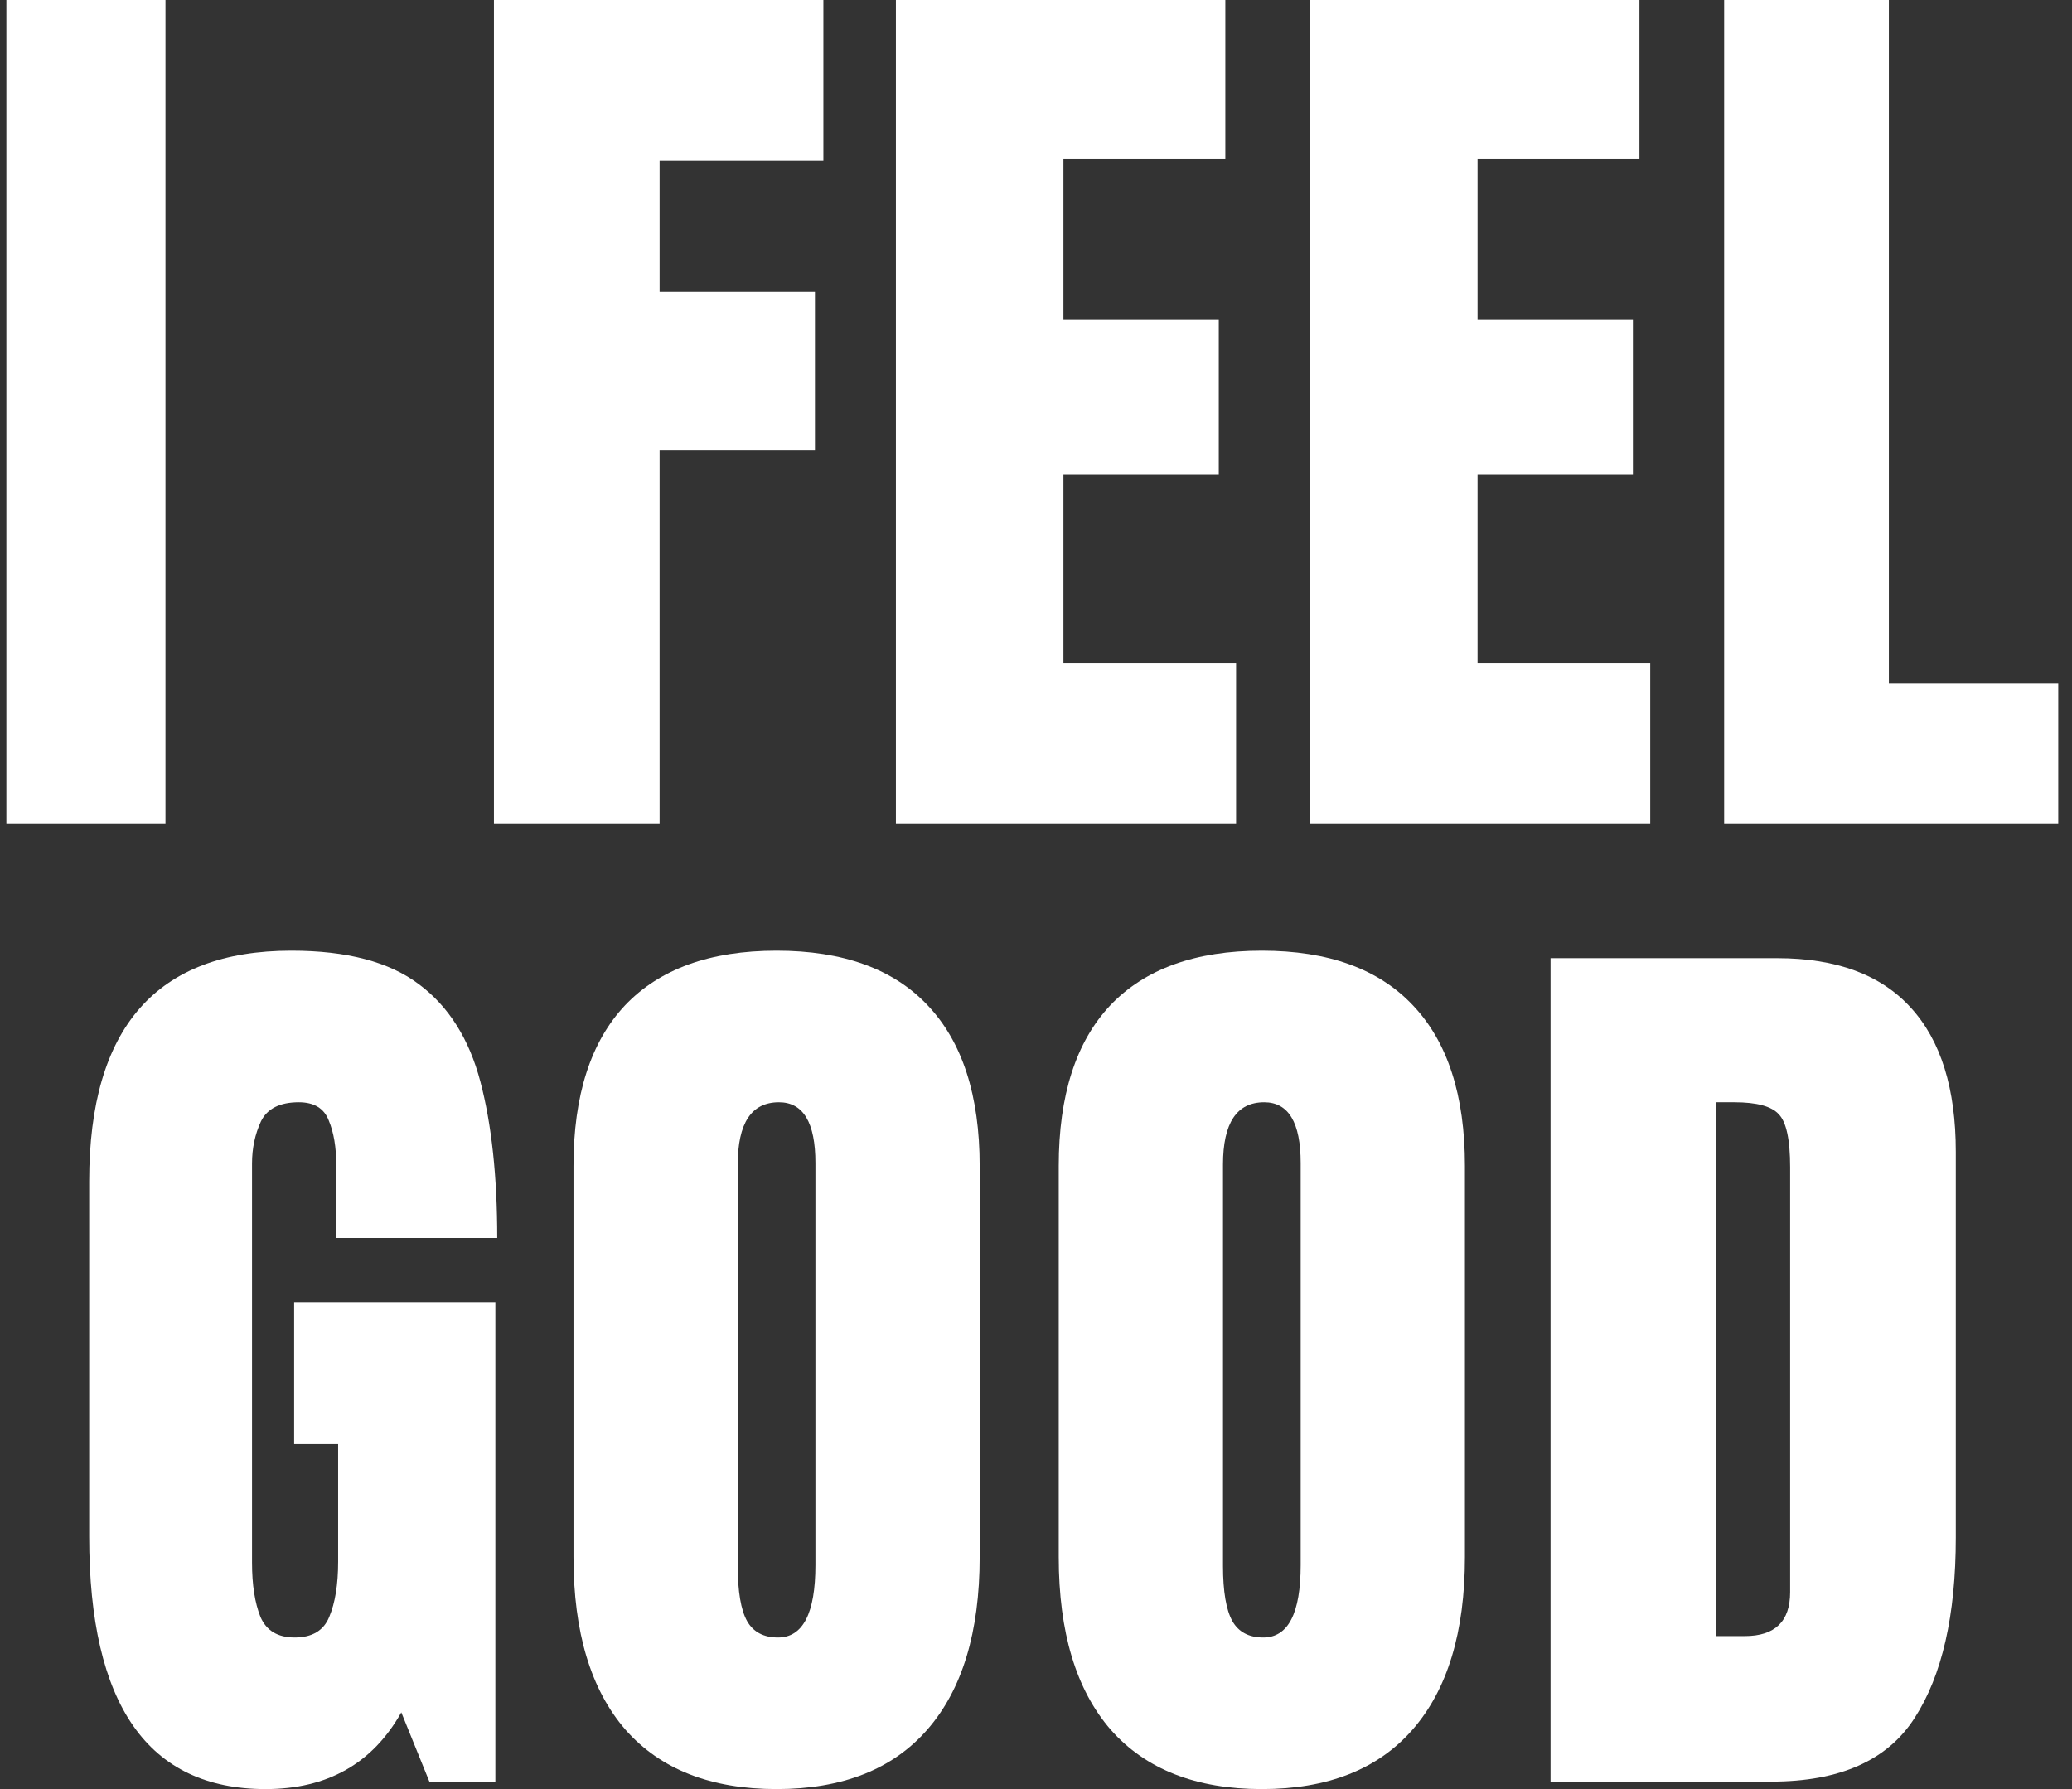 <svg width="88" height="76" viewBox="0 0 88 76" fill="none" xmlns="http://www.w3.org/2000/svg">
  <rect x="0" y="0" width="88" height="76" fill="#333333" stroke="none"/>
  <path d="M0.271 34.979V0H7.028V34.979H0.271Z" fill="white"/>
  <path d="M20.978 34.979V0H34.97V6.817H28.014V12.382H34.612V19.119H28.014V34.979H20.978Z" fill="white"/>
  <path d="M38.05 34.979V0H52.041V6.757H45.165V13.574H51.763V20.153H45.165V28.162H52.498V34.979H38.05Z" fill="white"/>
  <path d="M55.638 34.979V0H69.629V6.757H62.753V13.574H69.351V20.153H62.753V28.162H70.087V34.979H55.638Z" fill="white"/>
  <path d="M73.226 34.979V0H80.222V29.017H87.416V34.979H73.226Z" fill="white"/>
  <path d="M11.28 76C6.285 76 3.788 72.423 3.788 65.268V50.183C3.788 43.651 6.65 40.385 12.373 40.385C14.732 40.385 16.541 40.862 17.799 41.816C19.058 42.757 19.926 44.135 20.403 45.95C20.88 47.765 21.118 49.978 21.118 52.588H14.281V49.487C14.281 48.732 14.175 48.103 13.963 47.599C13.765 47.083 13.341 46.824 12.691 46.824C11.883 46.824 11.347 47.096 11.082 47.639C10.83 48.182 10.704 48.779 10.704 49.428V66.381C10.704 67.322 10.823 68.09 11.062 68.686C11.313 69.269 11.797 69.561 12.513 69.561C13.255 69.561 13.745 69.269 13.983 68.686C14.235 68.09 14.361 67.308 14.361 66.341V61.352H12.493V55.311H21.039V75.682H18.236L17.044 72.741C15.825 74.913 13.904 76 11.28 76Z" fill="white"/>
  <path d="M32.983 76C30.187 76 28.047 75.159 26.563 73.476C25.092 71.78 24.357 69.335 24.357 66.142V49.527C24.357 46.533 25.086 44.261 26.543 42.71C28.014 41.16 30.16 40.385 32.983 40.385C35.805 40.385 37.944 41.16 39.402 42.71C40.873 44.261 41.608 46.533 41.608 49.527V66.142C41.608 69.335 40.866 71.78 39.382 73.476C37.911 75.159 35.778 76 32.983 76ZM33.042 69.561C34.102 69.561 34.632 68.534 34.632 66.48V49.408C34.632 47.685 34.115 46.824 33.082 46.824C31.916 46.824 31.333 47.705 31.333 49.468V66.52C31.333 67.606 31.465 68.388 31.73 68.865C31.995 69.329 32.433 69.561 33.042 69.561Z" fill="white"/>
  <path d="M53.592 76C50.796 76 48.656 75.159 47.172 73.476C45.701 71.78 44.966 69.335 44.966 66.142V49.527C44.966 46.533 45.695 44.261 47.152 42.71C48.623 41.16 50.769 40.385 53.592 40.385C56.414 40.385 58.554 41.16 60.011 42.71C61.482 44.261 62.217 46.533 62.217 49.527V66.142C62.217 69.335 61.475 71.78 59.991 73.476C58.52 75.159 56.387 76 53.592 76ZM53.651 69.561C54.711 69.561 55.241 68.534 55.241 66.48V49.408C55.241 47.685 54.724 46.824 53.691 46.824C52.525 46.824 51.942 47.705 51.942 49.468V66.52C51.942 67.606 52.075 68.388 52.34 68.865C52.605 69.329 53.042 69.561 53.651 69.561Z" fill="white"/>
  <path d="M65.853 75.682V40.703H75.473C77.99 40.703 79.885 41.405 81.157 42.81C82.429 44.201 83.065 46.241 83.065 48.931V65.308C83.065 68.62 82.482 71.177 81.316 72.979C80.163 74.781 78.136 75.682 75.234 75.682H65.853ZM72.889 69.501H74.101C75.386 69.501 76.029 68.878 76.029 67.633V49.587C76.029 48.421 75.87 47.672 75.552 47.341C75.247 46.996 74.618 46.824 73.664 46.824H72.889V69.501Z" fill="white"/>
</svg>
